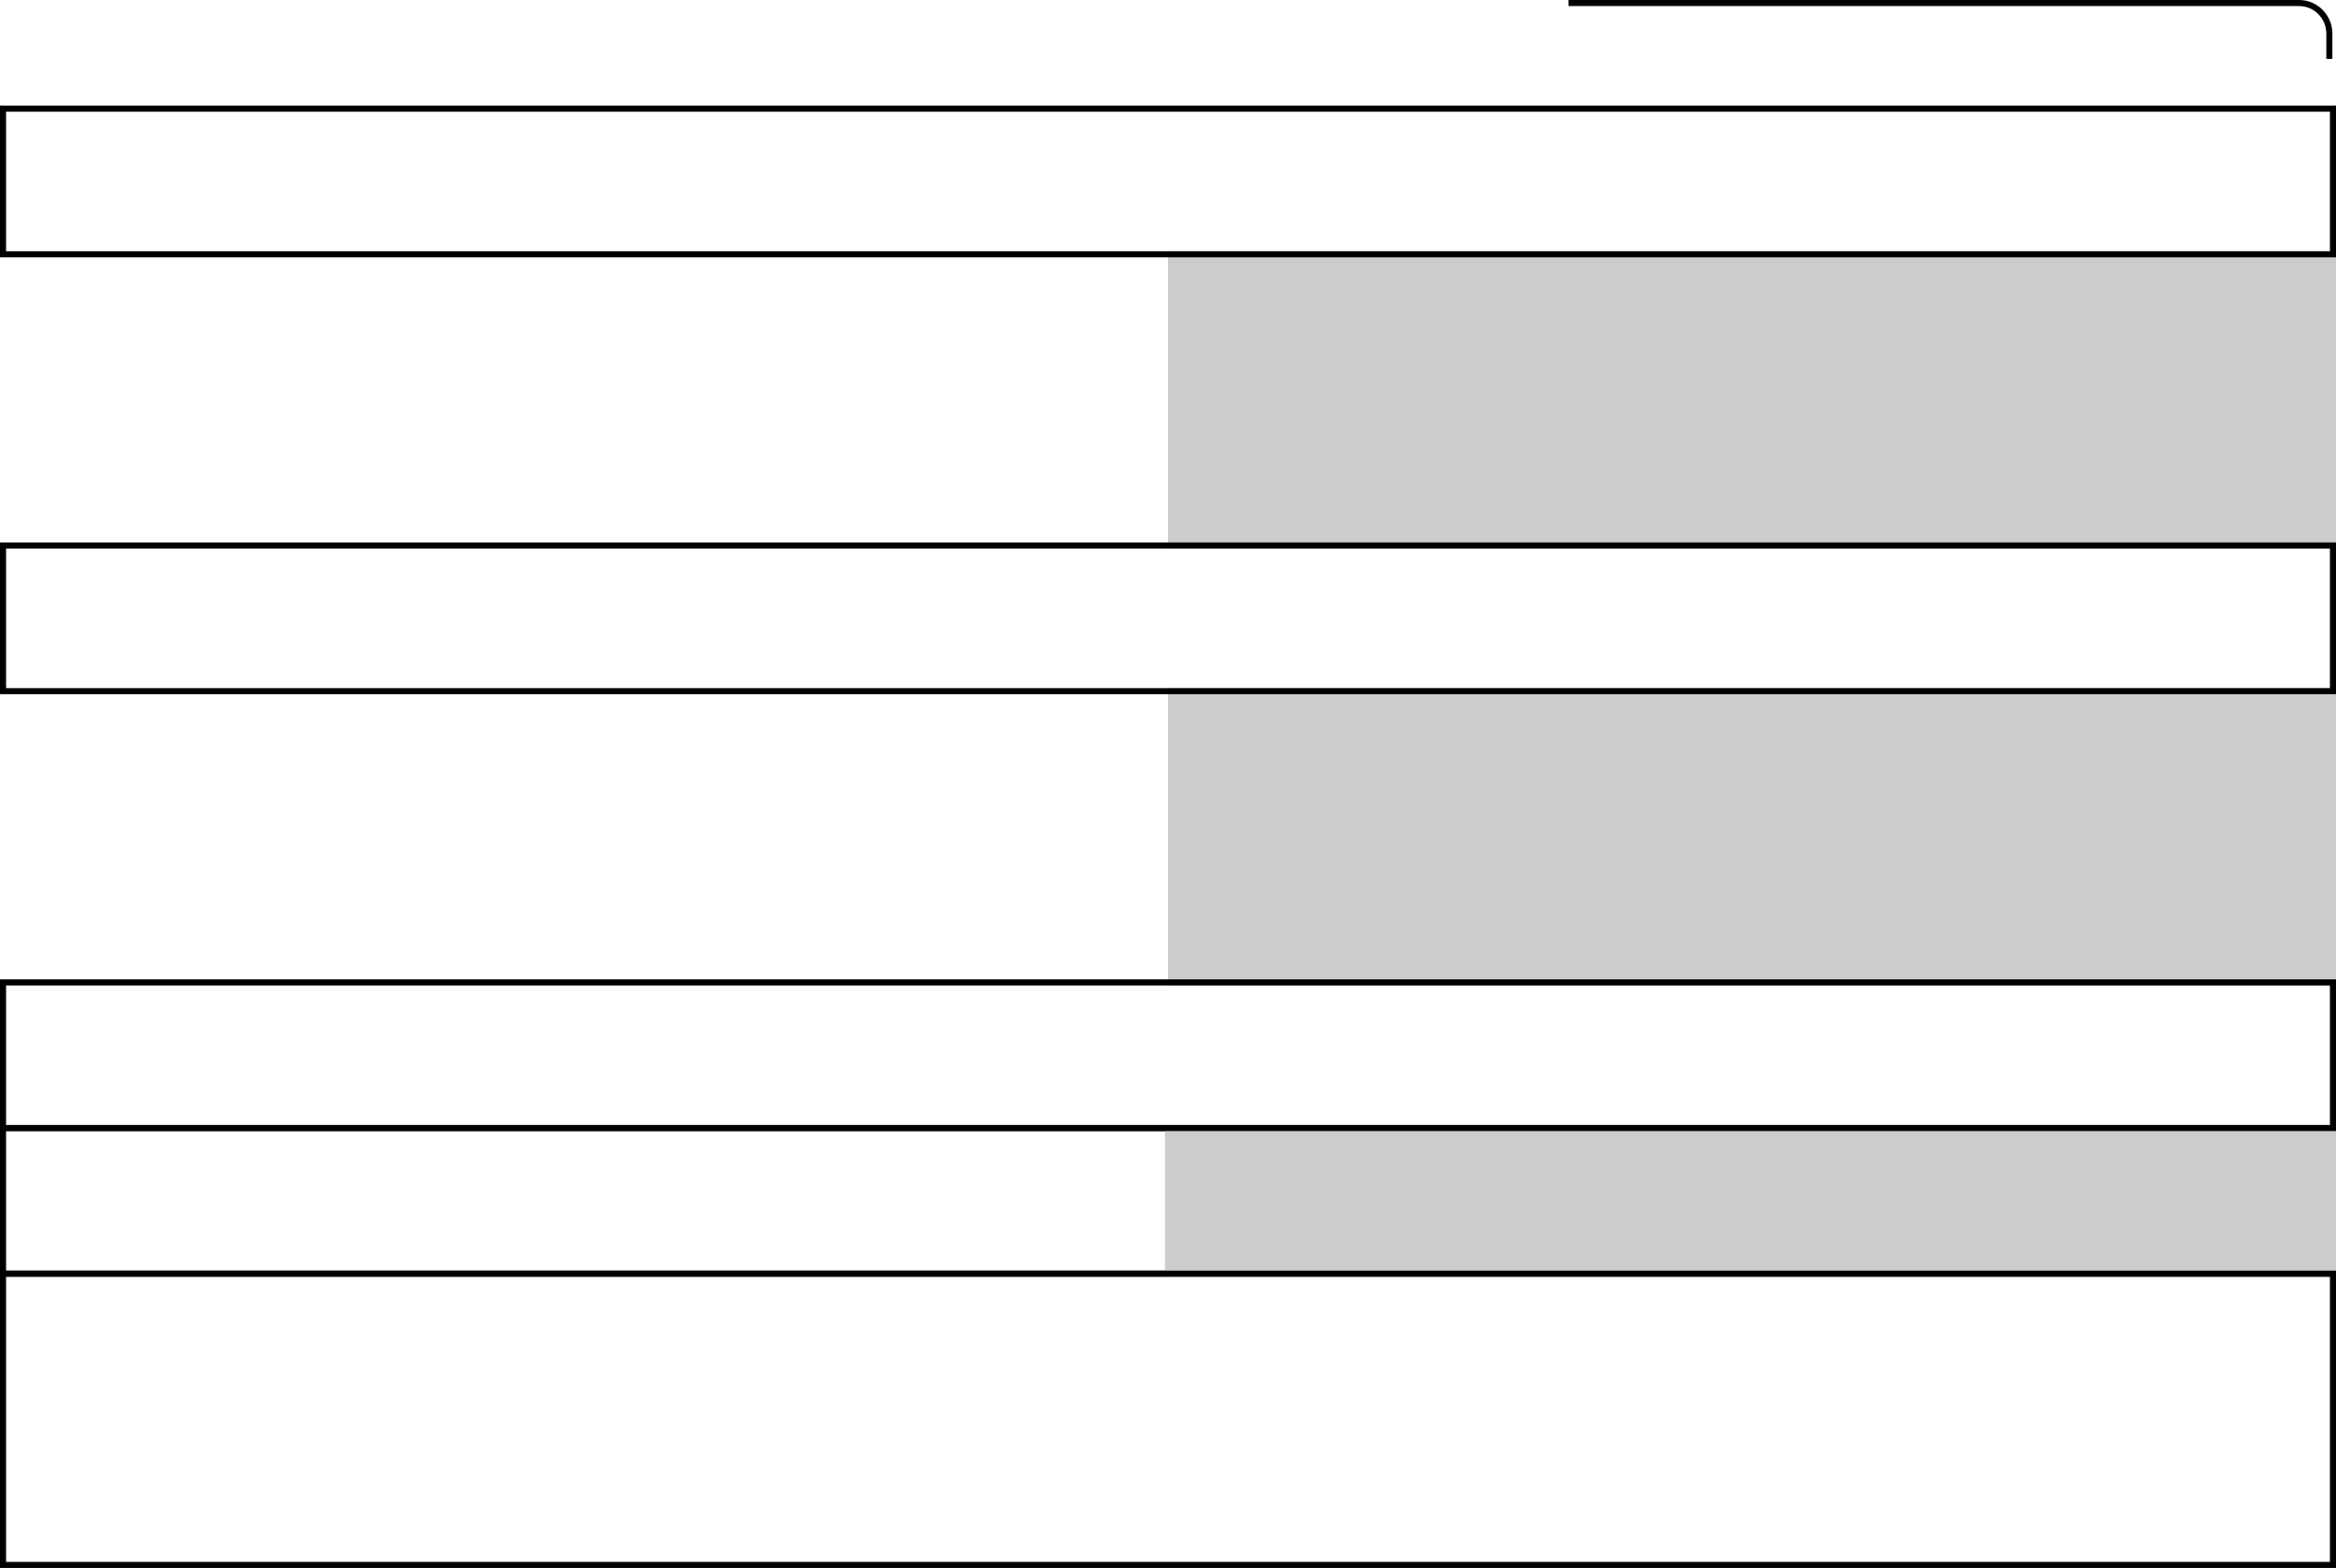 <svg xmlns="http://www.w3.org/2000/svg" width="192.5" height="129.203"><path fill="none" stroke="#000" stroke-miterlimit="10" stroke-width=".5" d="M.25 104.953v-12h192v12zm0 0"/><path fill="#ccc" d="M96.25 80.953h96v-24h-96zm0 0"/><path fill="none" stroke="#ccc" stroke-miterlimit="10" stroke-width=".5" d="M96.25 56.953h96v24h-96"/><path fill="#ccc" d="M96.25 44.953h96v-24h-96zm0 0"/><path fill="none" stroke="#ccc" stroke-miterlimit="10" stroke-width=".5" d="M96.25 20.953h96v24h-96"/><path fill="#ccc" d="M96.25 92.953v12h96v-12h-96"/><path fill="none" stroke="#ccc" stroke-miterlimit="10" stroke-width=".5" d="M96.25 92.953v12h96v-12Zm0 0"/><path fill="none" stroke="#000" stroke-miterlimit="10" stroke-width=".5" d="M.25 20.953v-12h192v12Zm0 36v-12h192v12zm0 36v-12h192v12zm96 12h96v24H.25v-24h96M129.25.25h60.203c1.36-.008 2.488 1.113 2.5 2.5v2.102"/></svg>

